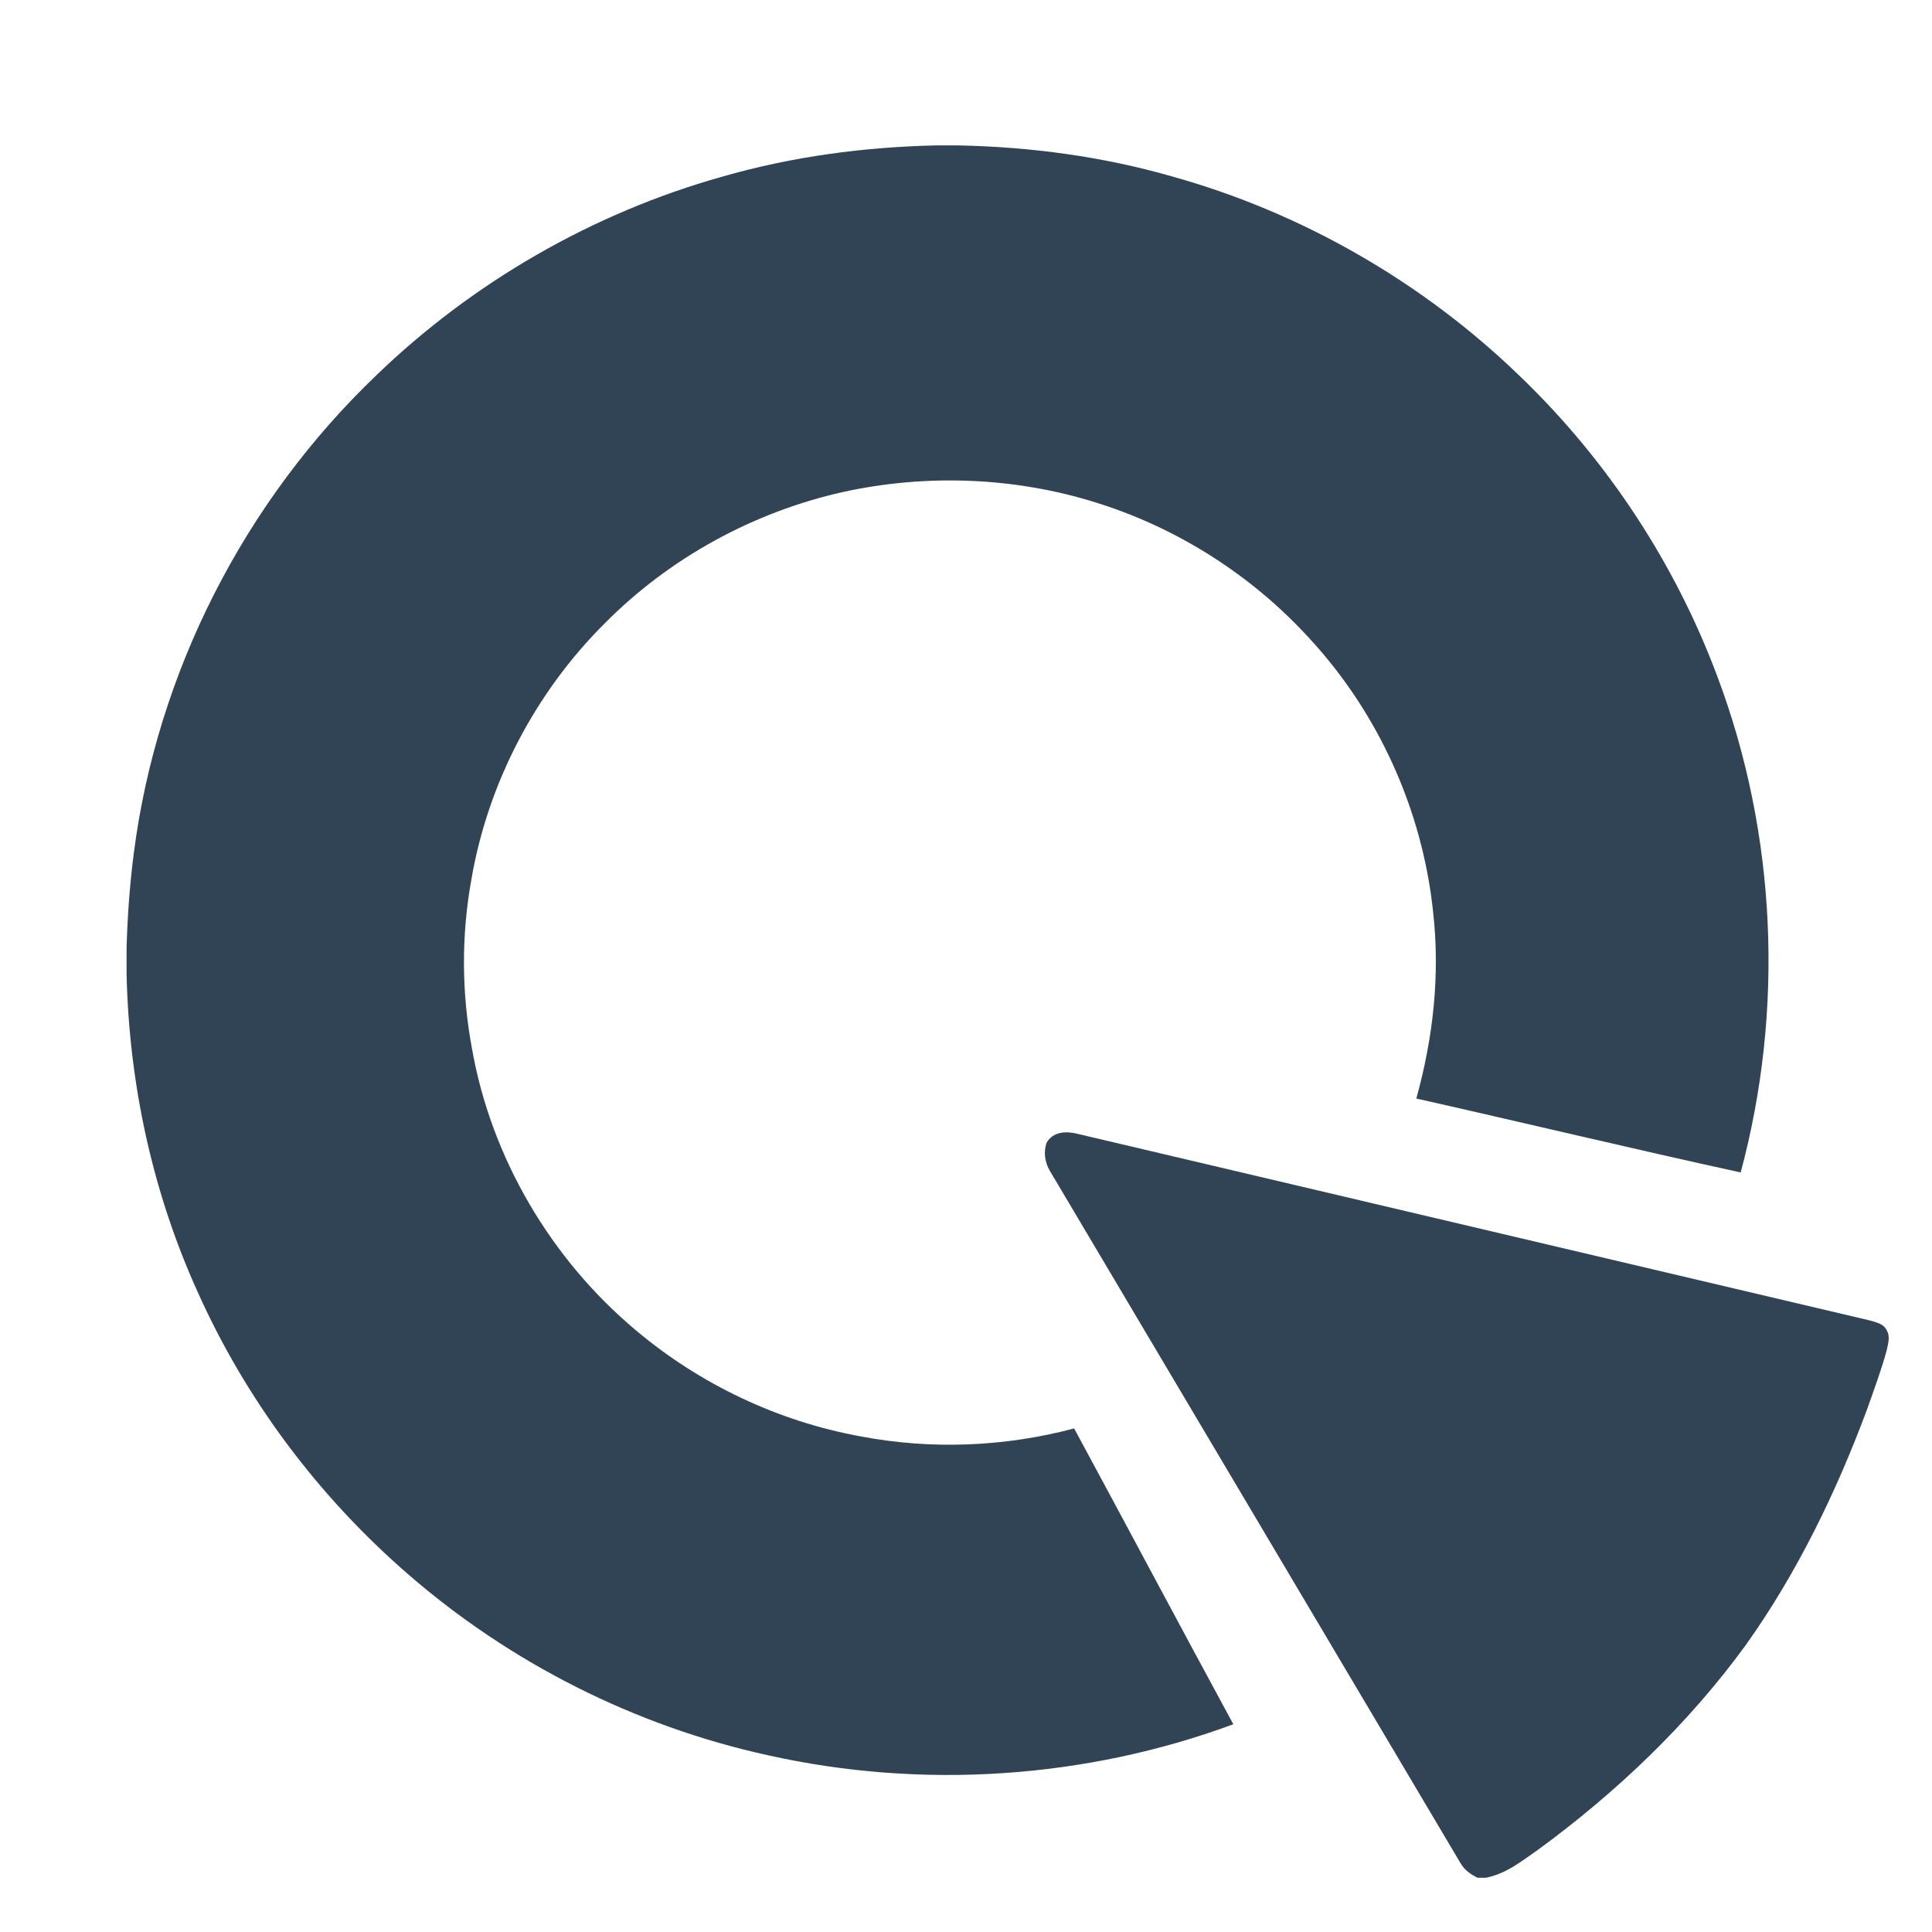 <svg height="200" viewBox="0 0 200 200" width="200" xmlns="http://www.w3.org/2000/svg"><g fill="#314455"><path d="m96.957 15.051h2.086l.281.004c7.426.16 14.805 1.148 21.953 3.195 13.535 3.758 26.094 11.004 36.168 20.793 8.984 8.656 16.004 19.355 20.359 31.047 6.117 16.305 6.91 34.473 2.391 51.281-11.207-2.445-22.383-5.133-33.578-7.652 1.75-6.301 2.477-12.828 1.734-19.348-1.102-10.438-5.598-20.453-12.707-28.184-5.965-6.574-13.688-11.512-22.164-14.156-8.43-2.648-17.59-2.992-26.219-1.098-9.301 2.086-17.961 6.828-24.668 13.605-7.168 7.133-12.09 16.535-13.797 26.508-1.047 5.801-1.02 11.703.062 17.5 1.988 11.301 8.156 21.77 16.934 29.137 6.652 5.613 14.762 9.465 23.328 11.016 7.305 1.387 14.891 1.082 22.074-.828 5.516 10.195 10.949 20.438 16.48 30.625-15.34 5.66-32.262 6.77-48.215 3.199-13.727-3.016-26.637-9.535-37.238-18.754-9.258-8.027-16.762-18.031-21.77-29.223-4.68-10.328-7.09-21.547-7.348-32.879v-2.691c.09-3.262.324-6.516.738-9.75 2.395-18.754 11.438-36.457 25.09-49.523 10-9.66 22.426-16.82 35.816-20.582 7.227-2.082 14.691-3.078 22.207-3.242zm0 0"/><path d="m111.438 117.348c27.344 6.438 54.684 12.887 82.023 19.32.719.207 1.578.348 1.891 1.125.336.602.086 1.363-.043 1.996-.562 2.07-1.32 4.086-2.031 6.109-3.176 8.543-7.27 16.996-12.578 24.426-5.922 8.133-13.375 15.234-21.488 21.164-1.75 1.207-3.234 2.457-5.383 2.895h-.883c-.691-.355-1.305-.758-1.715-1.445-14.188-23.914-28.367-47.84-42.562-71.754-.508-.891-.672-1.941-.309-2.918.652-1.102 1.941-1.184 3.078-.918zm0 0"/></g></svg>